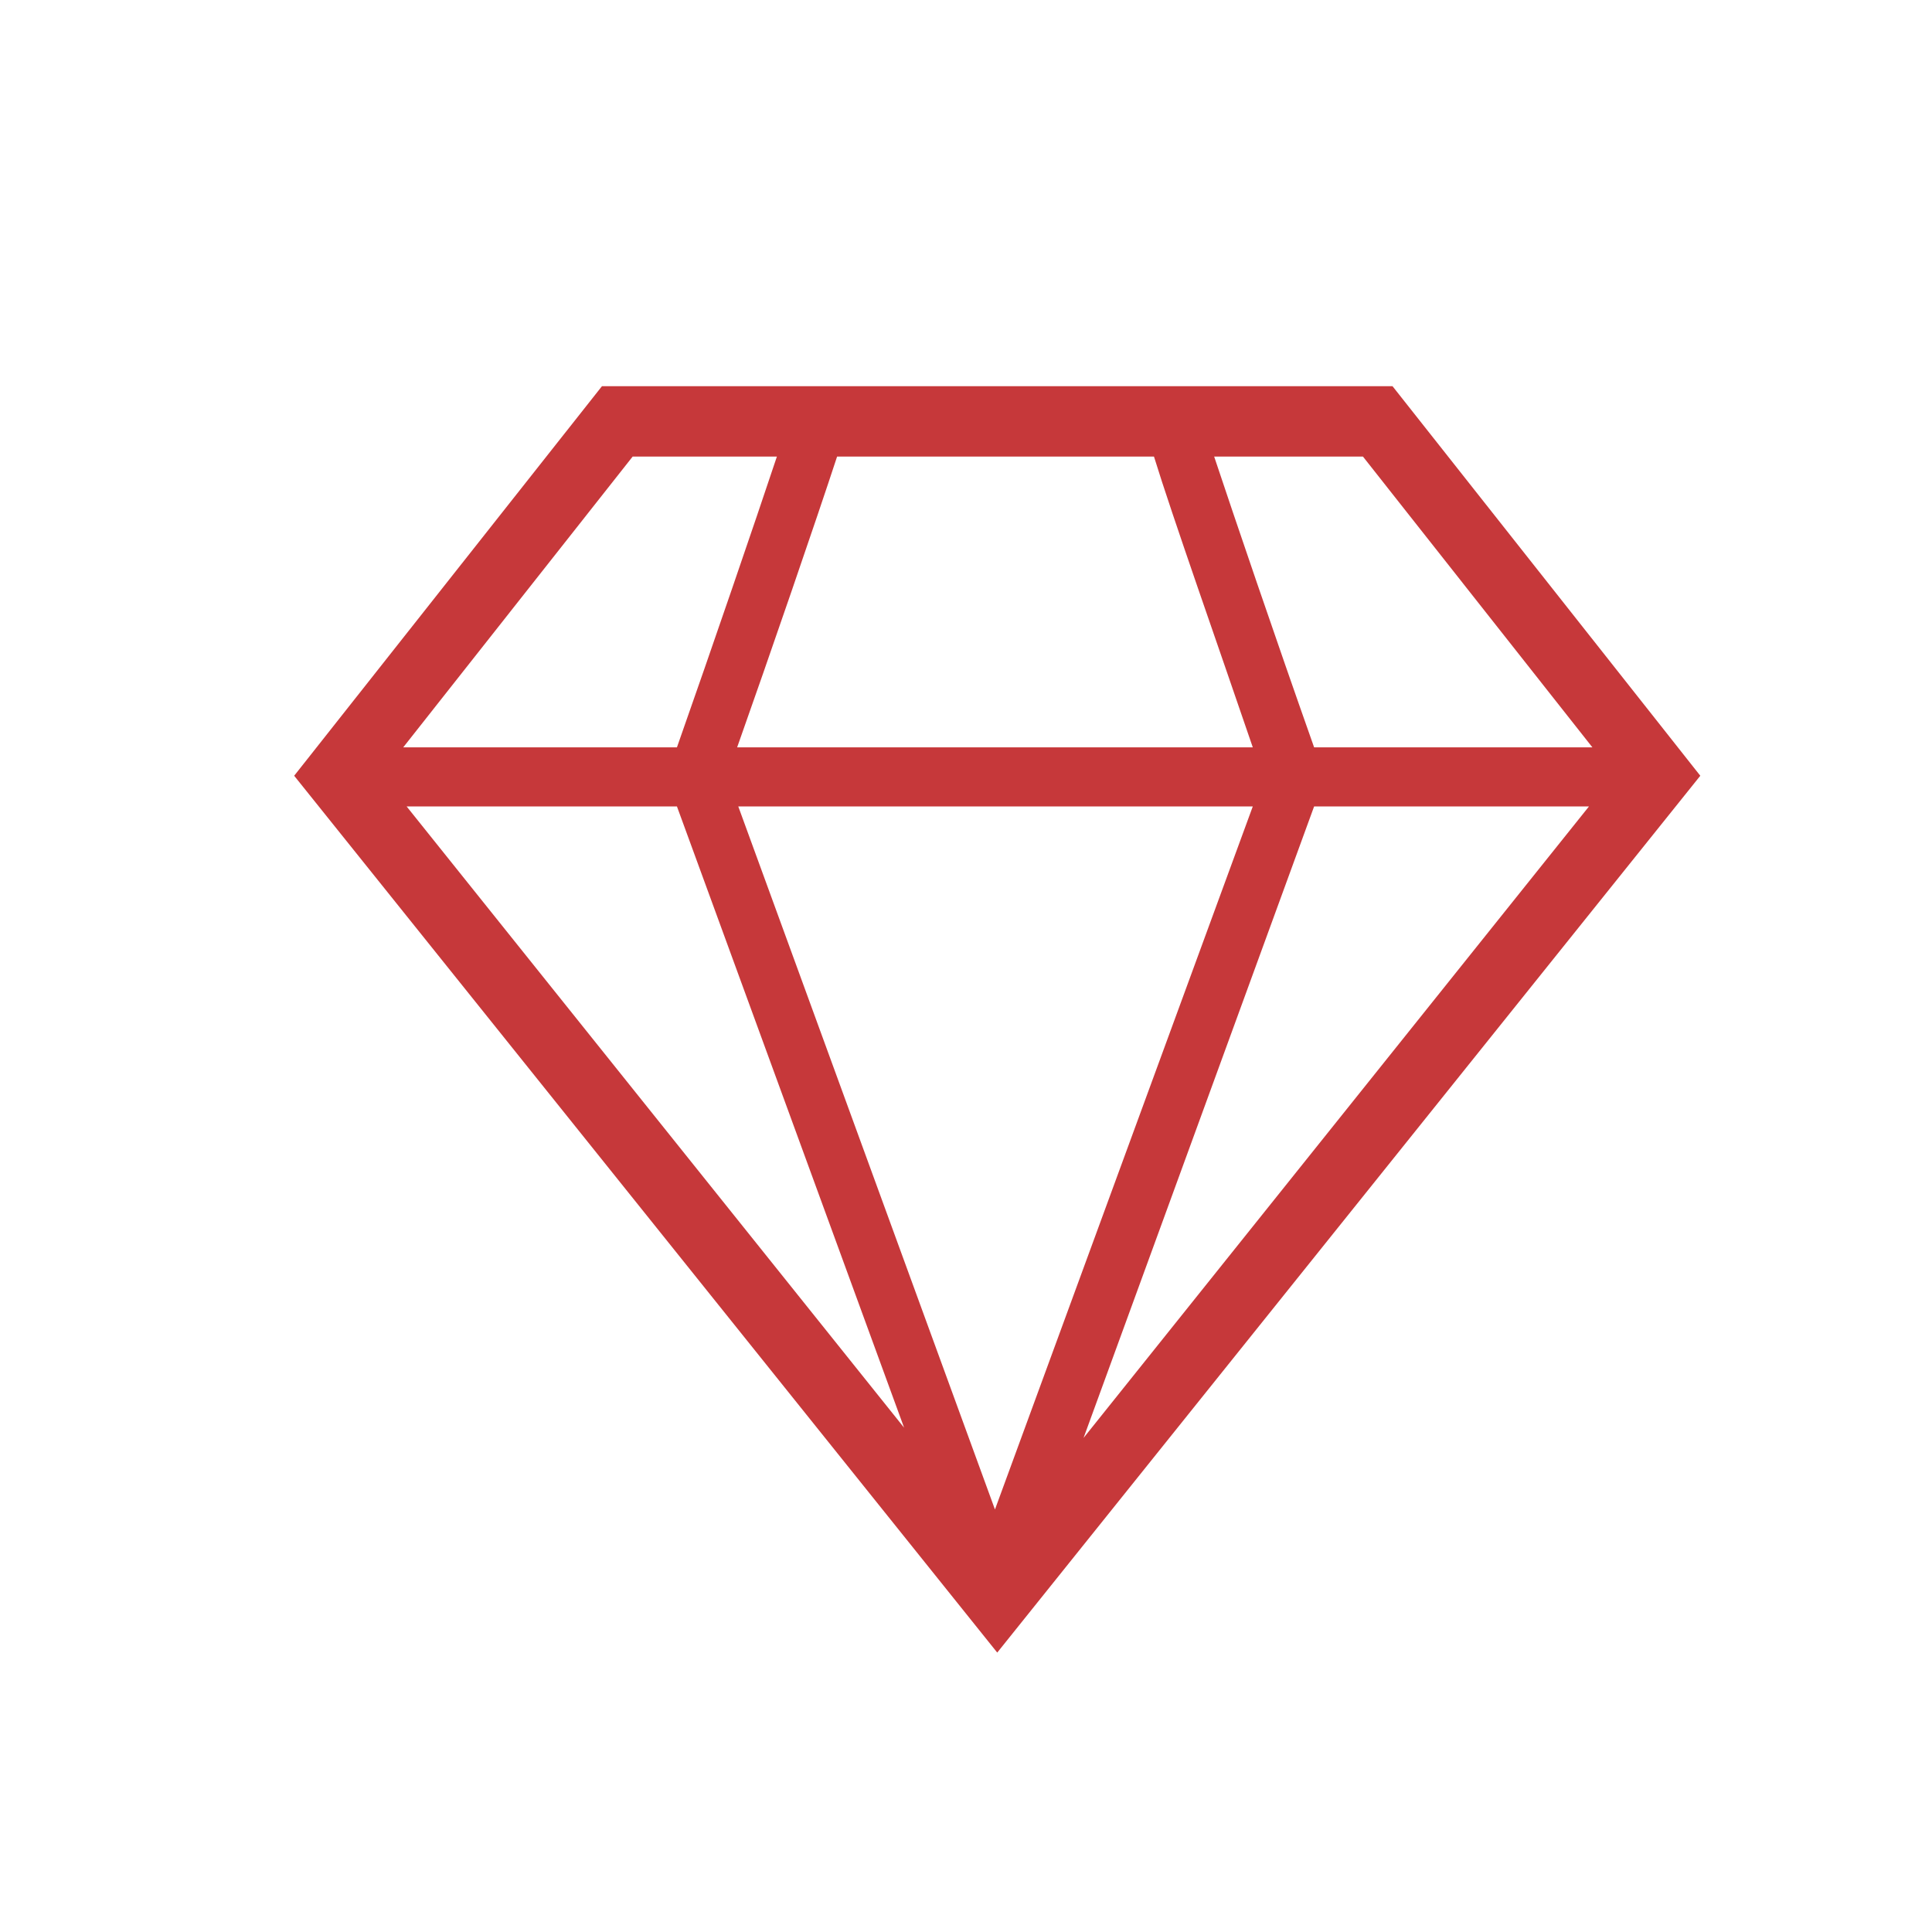 <?xml version="1.0" encoding="UTF-8"?> <svg xmlns="http://www.w3.org/2000/svg" xmlns:xlink="http://www.w3.org/1999/xlink" version="1.1" id="Ebene_1" x="0px" y="0px" viewBox="0 0 170.1 170.1" style="enable-background:new 0 0 170.1 170.1;" xml:space="preserve"> <style type="text/css"> .st0{fill:#C6383A;} </style> <path class="st0" d="M149.7,68.3L122.6,34H53L25.9,68.3l61.9,77.2L149.7,68.3z M110.3,65.8H64.9c2.8-7.9,7-20.1,8.8-25.6h27.9 C103.2,45.4,107.3,57,110.3,65.8z M110.3,71l-22.7,61.9L65,71H110.3z M68.4,40.2c-1.9,5.7-5.7,16.8-8.8,25.6H35.5l20.2-25.6H68.4z M59.6,71l20,54.7L35.8,71H59.6z M115.7,71h24.2l-44.5,55.6L115.7,71z M115.7,65.8c-3.5-9.9-7-20.2-8.8-25.6H120l20.2,25.6H115.7z"></path> </svg> 